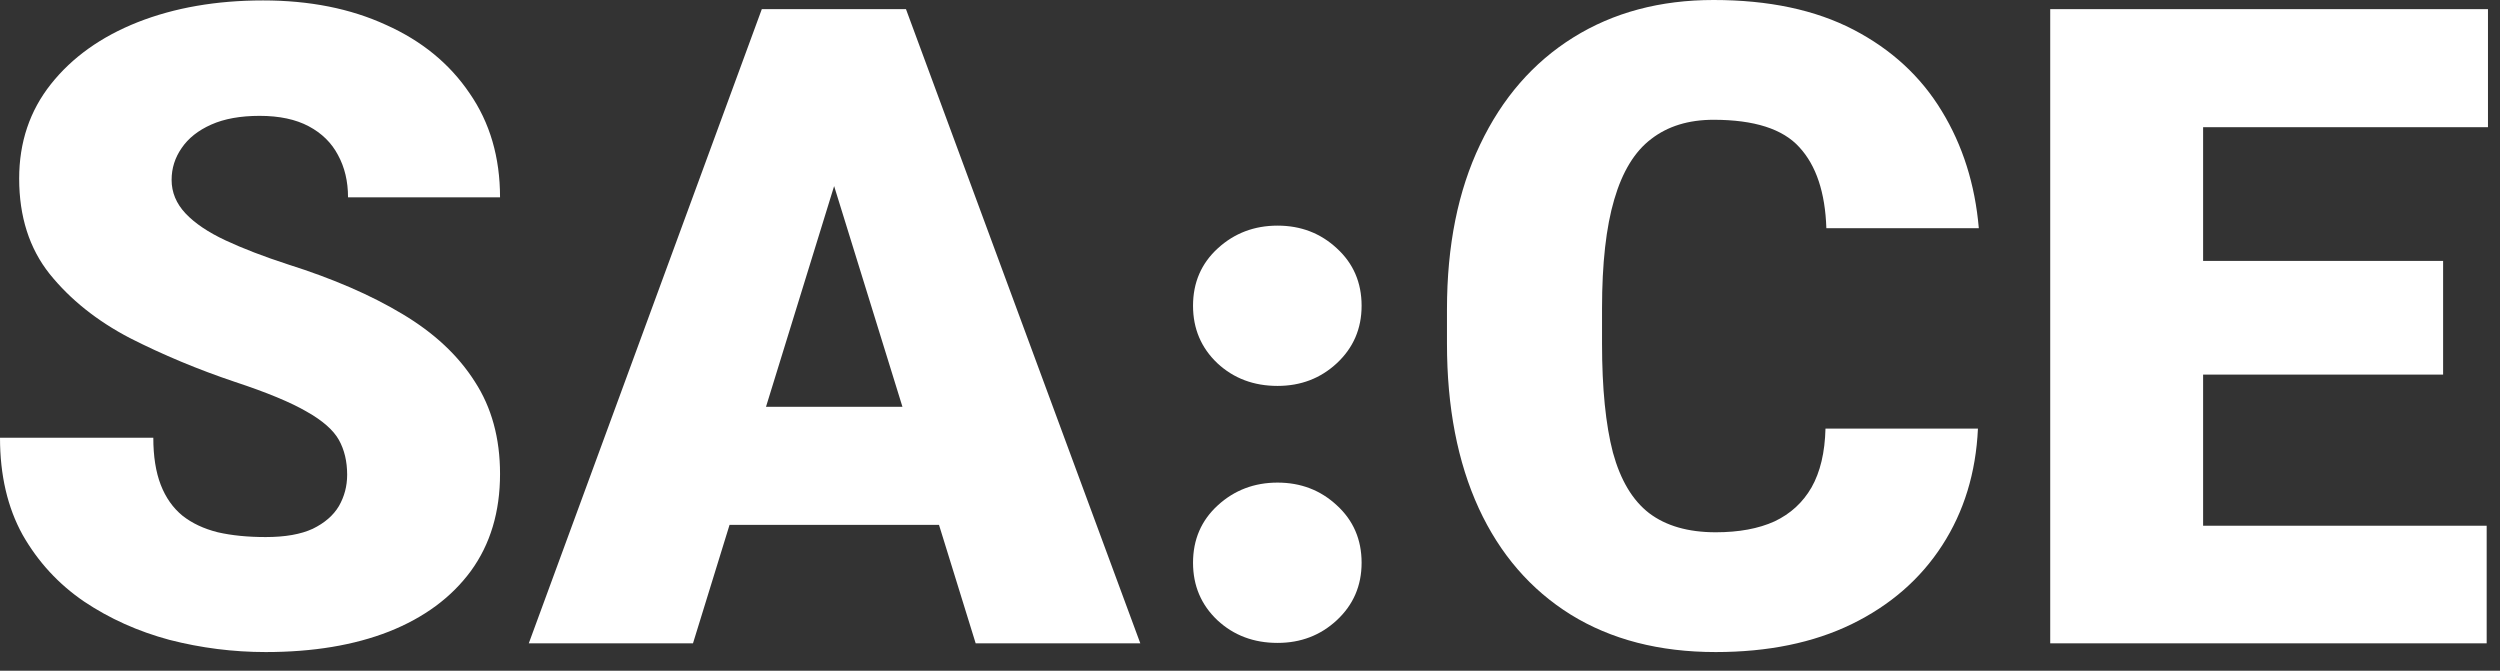  <svg
          width="123"
          height="33"
          viewBox="0 0 123 33"
          fill="none"
          xmlns="http://www.w3.org/2000/svg"
        >
          <rect x="0" y="0" width="123" height="33" fill="#333333" stroke="none"/>
          <path
            d="M122.344 25.866V31.652H105.714V25.866H122.344ZM108.393 0.45V31.652H100.871V0.45H108.393ZM120.201 12.837V18.43H105.714V12.837H120.201ZM122.408 0.45V6.258H105.714V0.45H122.408Z"
            fill="white"
          />
          <path
            d="M89.814 21.087H97.315C97.215 23.259 96.629 25.173 95.557 26.83C94.486 28.488 93 29.781 91.1 30.709C89.214 31.624 86.985 32.081 84.414 32.081C81.642 32.081 79.263 31.466 77.278 30.238C75.306 29.009 73.799 27.266 72.756 25.009C71.713 22.737 71.191 20.037 71.191 16.908V15.215C71.191 12.086 71.734 9.386 72.82 7.115C73.906 4.829 75.435 3.072 77.406 1.843C79.378 0.614 81.678 0 84.307 0C87.021 0 89.314 0.486 91.186 1.457C93.057 2.429 94.507 3.765 95.536 5.465C96.565 7.15 97.172 9.072 97.358 11.229H89.857C89.8 9.472 89.357 8.143 88.528 7.243C87.714 6.343 86.307 5.893 84.307 5.893C83.078 5.893 82.056 6.208 81.242 6.836C80.428 7.451 79.821 8.443 79.421 9.815C79.02 11.172 78.82 12.958 78.82 15.172V16.908C78.82 19.108 78.999 20.894 79.356 22.266C79.728 23.623 80.321 24.616 81.135 25.245C81.964 25.873 83.056 26.188 84.414 26.188C85.557 26.188 86.521 26.009 87.307 25.652C88.093 25.28 88.7 24.723 89.128 23.98C89.557 23.223 89.785 22.259 89.814 21.087Z"
            fill="white"
          />
          <path
            d="M58.697 15.044C58.697 13.901 59.104 12.958 59.919 12.215C60.733 11.472 61.712 11.101 62.855 11.101C63.998 11.101 64.969 11.472 65.769 12.215C66.584 12.958 66.991 13.901 66.991 15.044C66.991 16.172 66.584 17.115 65.769 17.873C64.969 18.616 63.998 18.987 62.855 18.987C61.683 18.987 60.697 18.616 59.897 17.873C59.097 17.115 58.697 16.172 58.697 15.044ZM58.697 27.688C58.697 26.545 59.104 25.602 59.919 24.859C60.733 24.116 61.712 23.744 62.855 23.744C63.998 23.744 64.969 24.116 65.769 24.859C66.584 25.602 66.991 26.545 66.991 27.688C66.991 28.816 66.584 29.759 65.769 30.516C64.969 31.259 63.998 31.631 62.855 31.631C61.683 31.631 60.697 31.259 59.897 30.516C59.097 29.759 58.697 28.816 58.697 27.688Z"
            fill="white"
          />
          <path
            d="M41.702 7.008L34.095 31.652H26.016L37.481 0.45H42.602L41.702 7.008ZM48.003 31.652L40.374 7.008L39.388 0.45H44.574L56.103 31.652H48.003ZM47.703 20.016V25.823H31.695V20.016H47.703Z"
            fill="white"
          />
          <path
            d="M17.08 23.359C17.08 22.701 16.944 22.13 16.673 21.644C16.401 21.159 15.873 20.694 15.087 20.251C14.301 19.794 13.13 19.308 11.572 18.794C9.744 18.18 8.015 17.458 6.386 16.63C4.772 15.787 3.457 14.737 2.443 13.479C1.443 12.222 0.943 10.658 0.943 8.786C0.943 7 1.464 5.45 2.507 4.136C3.55 2.822 4.972 1.807 6.772 1.093C8.586 0.379 10.644 0.021 12.944 0.021C15.23 0.021 17.244 0.421 18.987 1.222C20.744 2.007 22.116 3.129 23.102 4.586C24.102 6.029 24.602 7.736 24.602 9.708H17.123C17.123 8.922 16.958 8.229 16.63 7.629C16.315 7.029 15.837 6.558 15.194 6.215C14.551 5.872 13.744 5.7 12.772 5.7C11.829 5.7 11.037 5.843 10.394 6.129C9.751 6.415 9.265 6.8 8.936 7.286C8.608 7.758 8.443 8.279 8.443 8.851C8.443 9.465 8.672 10.015 9.129 10.501C9.586 10.986 10.244 11.429 11.101 11.829C11.958 12.229 12.979 12.622 14.165 13.008C16.38 13.708 18.258 14.522 19.801 15.451C21.359 16.38 22.544 17.487 23.359 18.773C24.187 20.044 24.602 21.559 24.602 23.316C24.602 25.187 24.123 26.78 23.166 28.095C22.209 29.395 20.866 30.388 19.137 31.073C17.423 31.745 15.401 32.081 13.072 32.081C11.472 32.081 9.894 31.881 8.336 31.481C6.793 31.066 5.393 30.438 4.136 29.595C2.879 28.738 1.872 27.645 1.114 26.316C0.371 24.973 0 23.38 0 21.537H7.543C7.543 22.451 7.665 23.223 7.908 23.852C8.151 24.48 8.508 24.987 8.979 25.373C9.451 25.745 10.029 26.016 10.715 26.188C11.401 26.345 12.187 26.423 13.072 26.423C14.03 26.423 14.801 26.288 15.387 26.016C15.973 25.73 16.401 25.359 16.673 24.902C16.944 24.43 17.08 23.916 17.08 23.359Z"
            fill="white"
          />
        </svg>